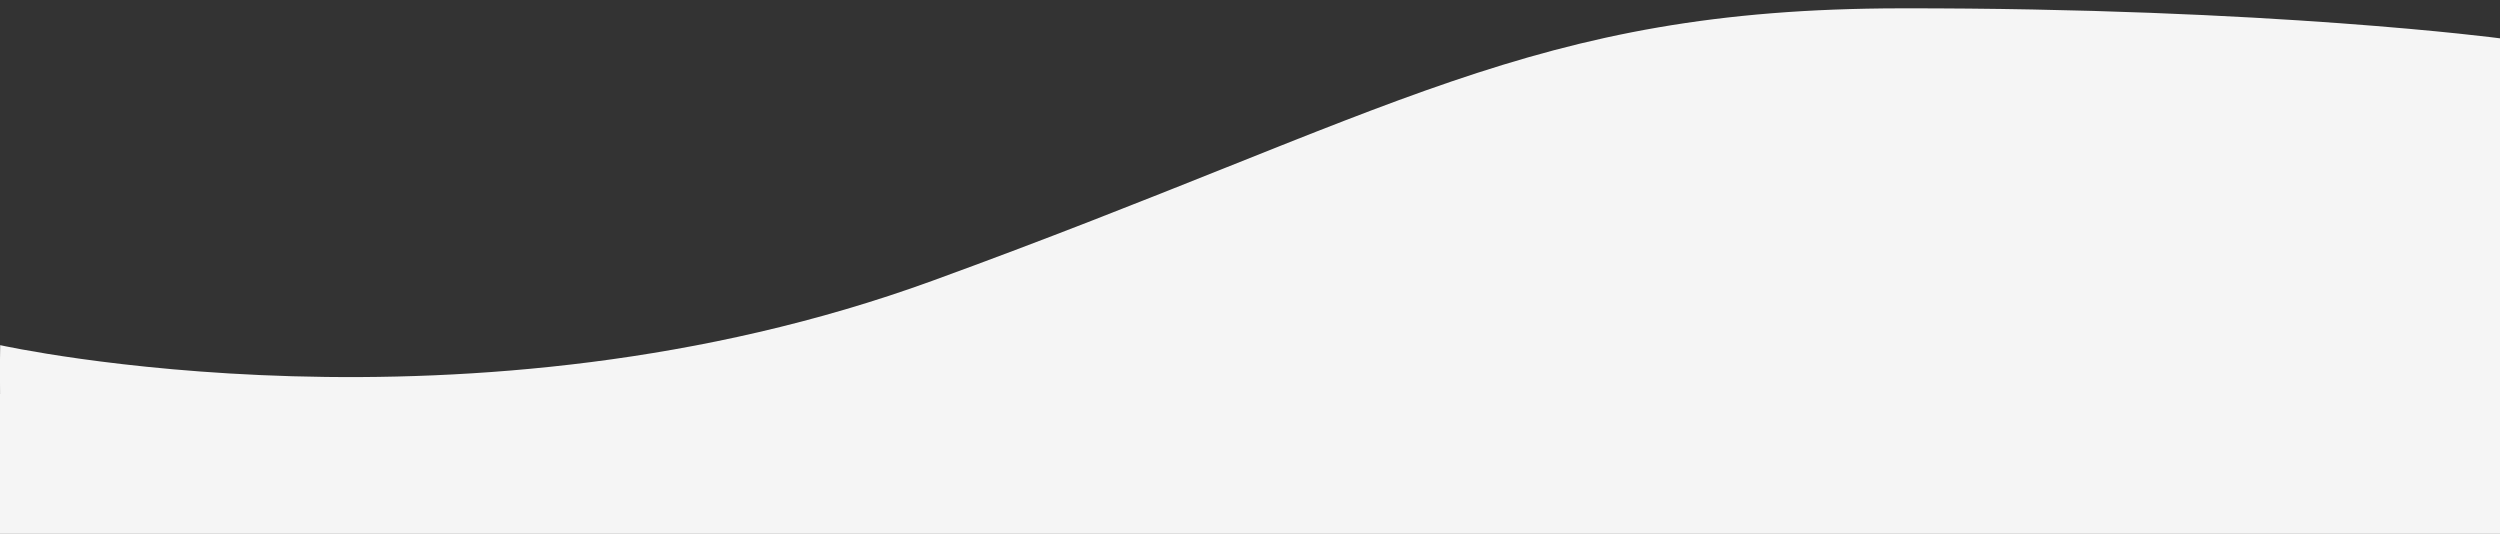 <?xml version="1.0" encoding="UTF-8"?><svg xmlns="http://www.w3.org/2000/svg" viewBox="0 0 1920 410"><rect x="0" y="0" width="1920" height="410" fill="#333333" stroke="none"/><defs><style>.c{fill:#f5f5f5;}</style></defs><g id="a"><path class="c" d="M1920.14,29.45s-176.17-23.4-460.4-23.05c-284.23,.34-388.04,79.76-743.87,209.31C360.05,345.25,.15,265.08,.15,265.08c0,0-.35,15.11-.1,37.5H-.04v107.41H1920v-107.41h0c.12-127.49,.14-273.14,.14-273.14Z"/></g><g id="b"/></svg>